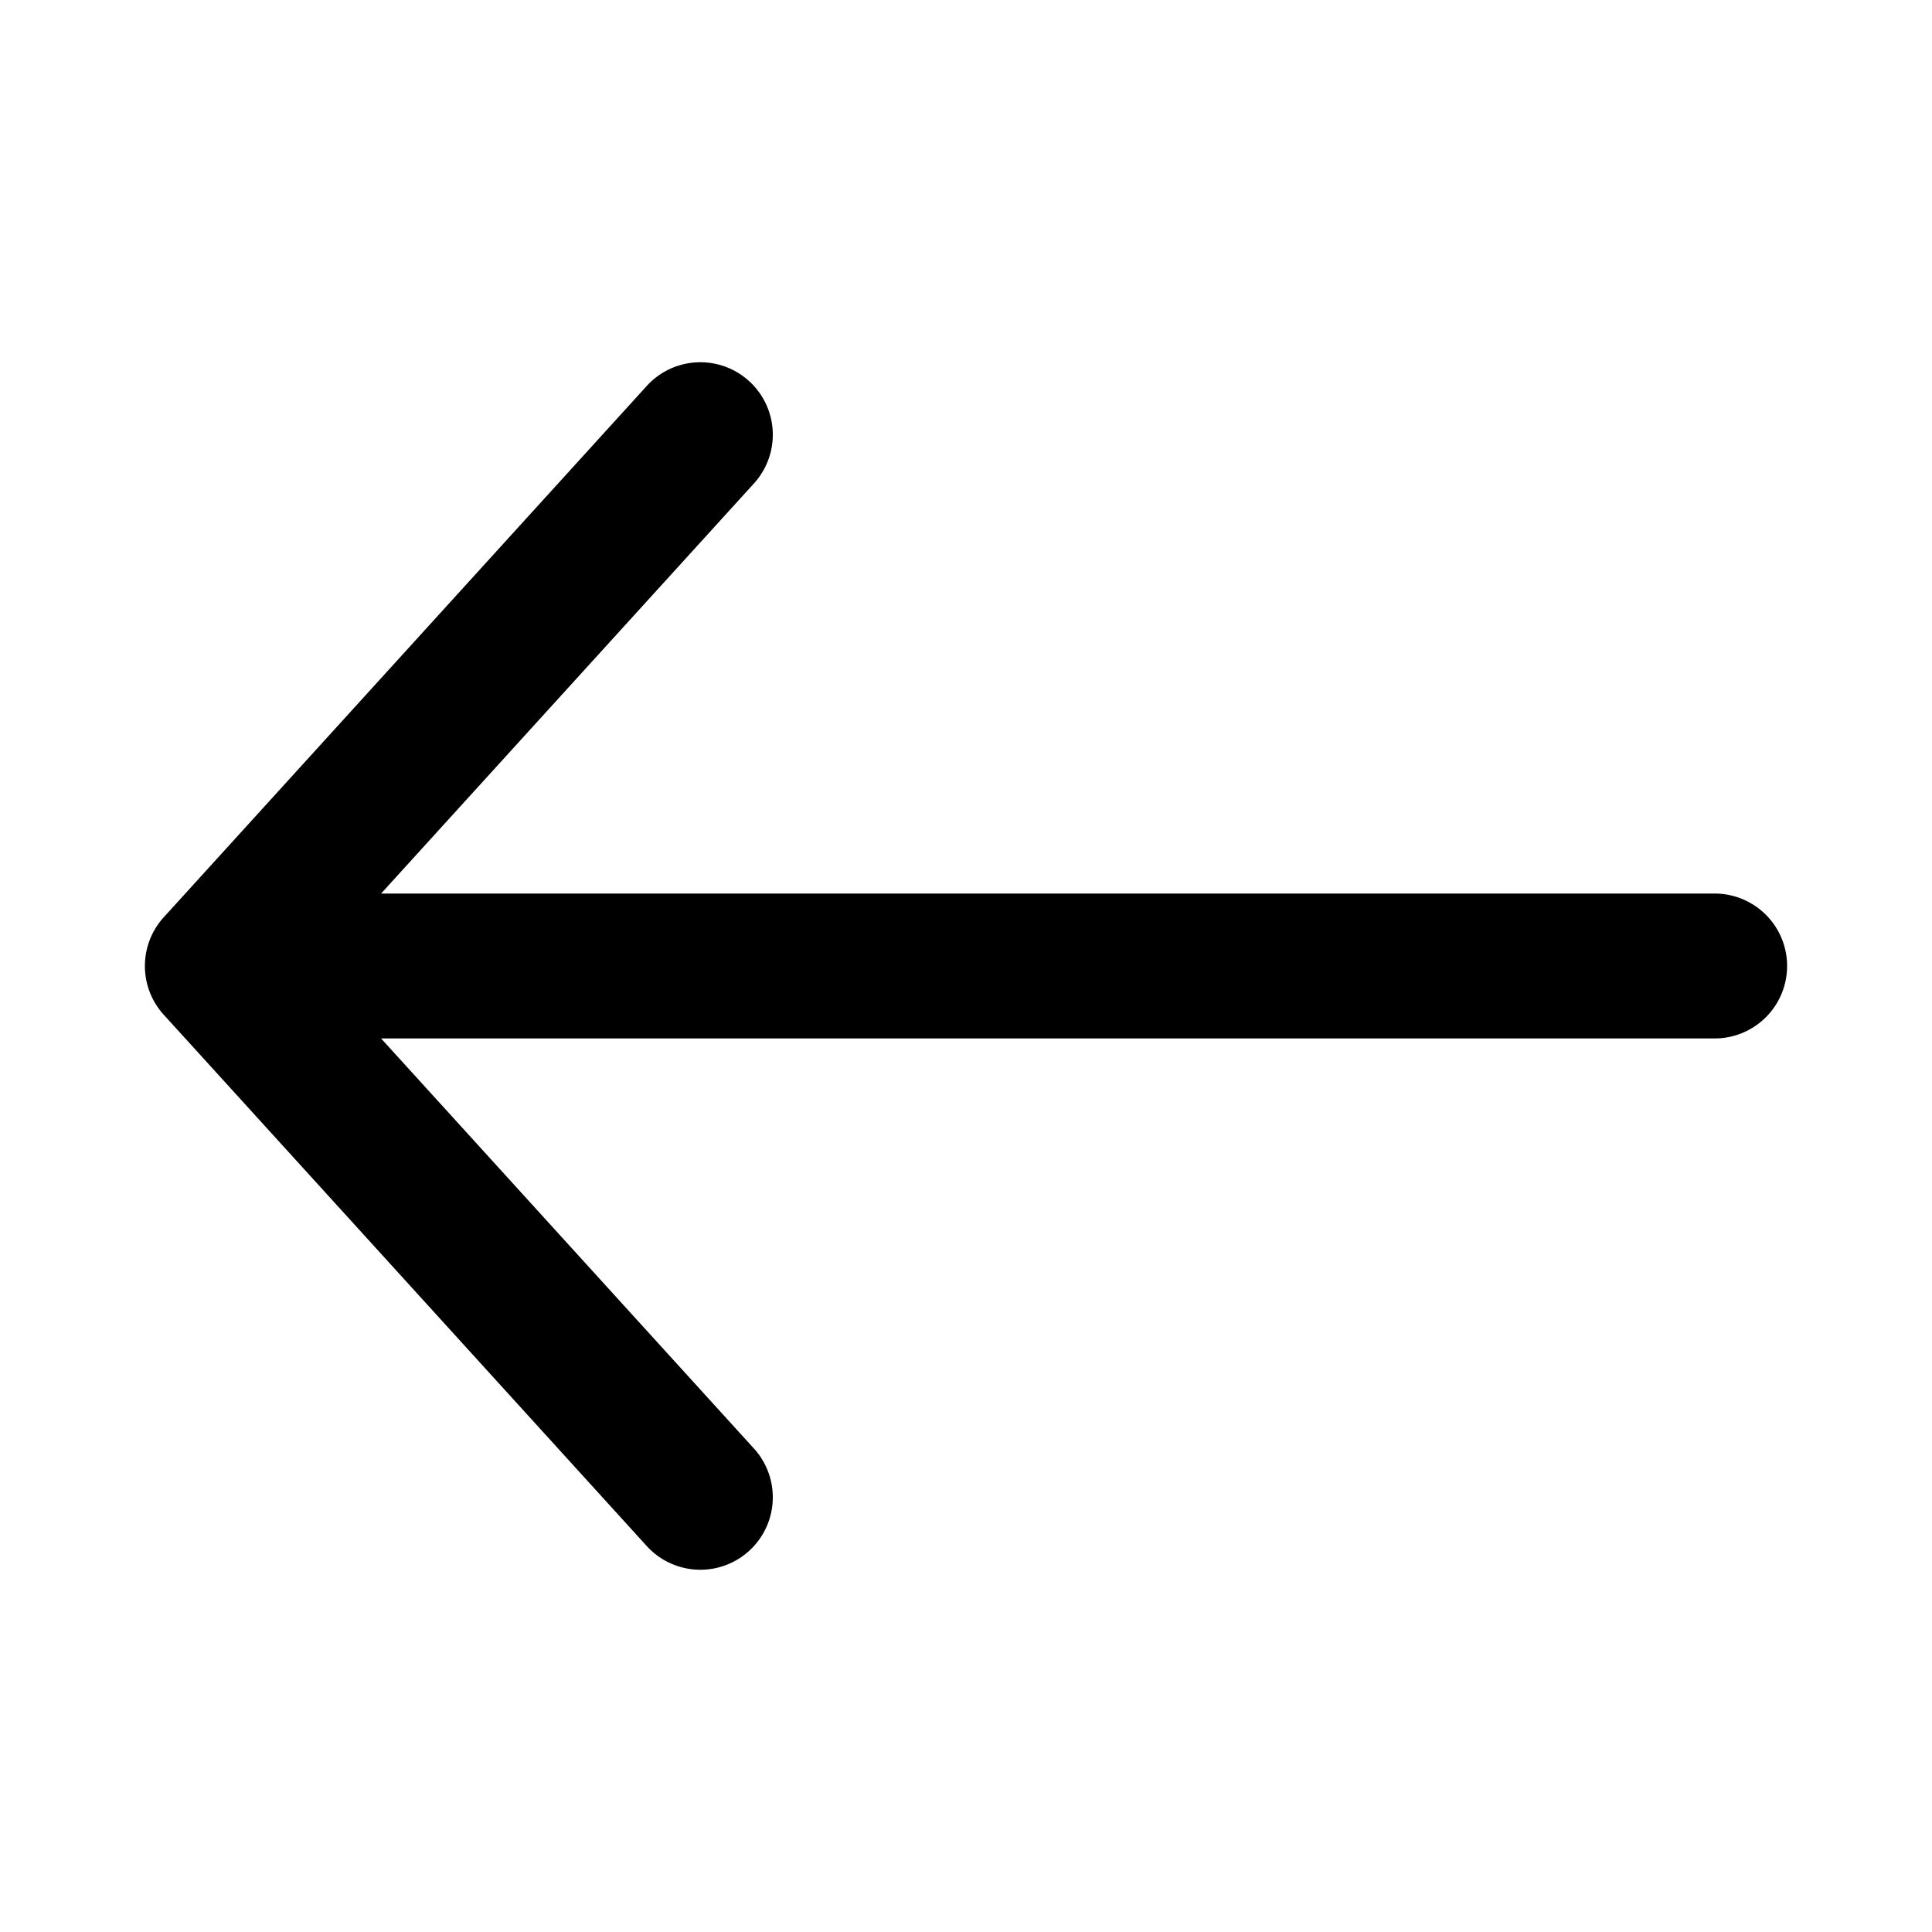 <?xml version="1.0" standalone="no"?><!DOCTYPE svg PUBLIC "-//W3C//DTD SVG 1.1//EN" "http://www.w3.org/Graphics/SVG/1.1/DTD/svg11.dtd"><svg t="1756966179837" class="icon" viewBox="0 0 1024 1024" version="1.1" xmlns="http://www.w3.org/2000/svg" p-id="13076" xmlns:xlink="http://www.w3.org/1999/xlink" width="200" height="200"><path d="M86.784 486.17a38.4 38.4 0 0 0 0 51.661l256 281.6a38.4 38.4 0 1 0 56.832-51.661l-197.632-217.37L908.8 550.4a38.4 38.4 0 0 0 0-76.8l-706.816 0 197.632-217.37a38.4 38.4 0 1 0-56.832-51.661l-256 281.6z" p-id="13077" fill="#000000"></path></svg>